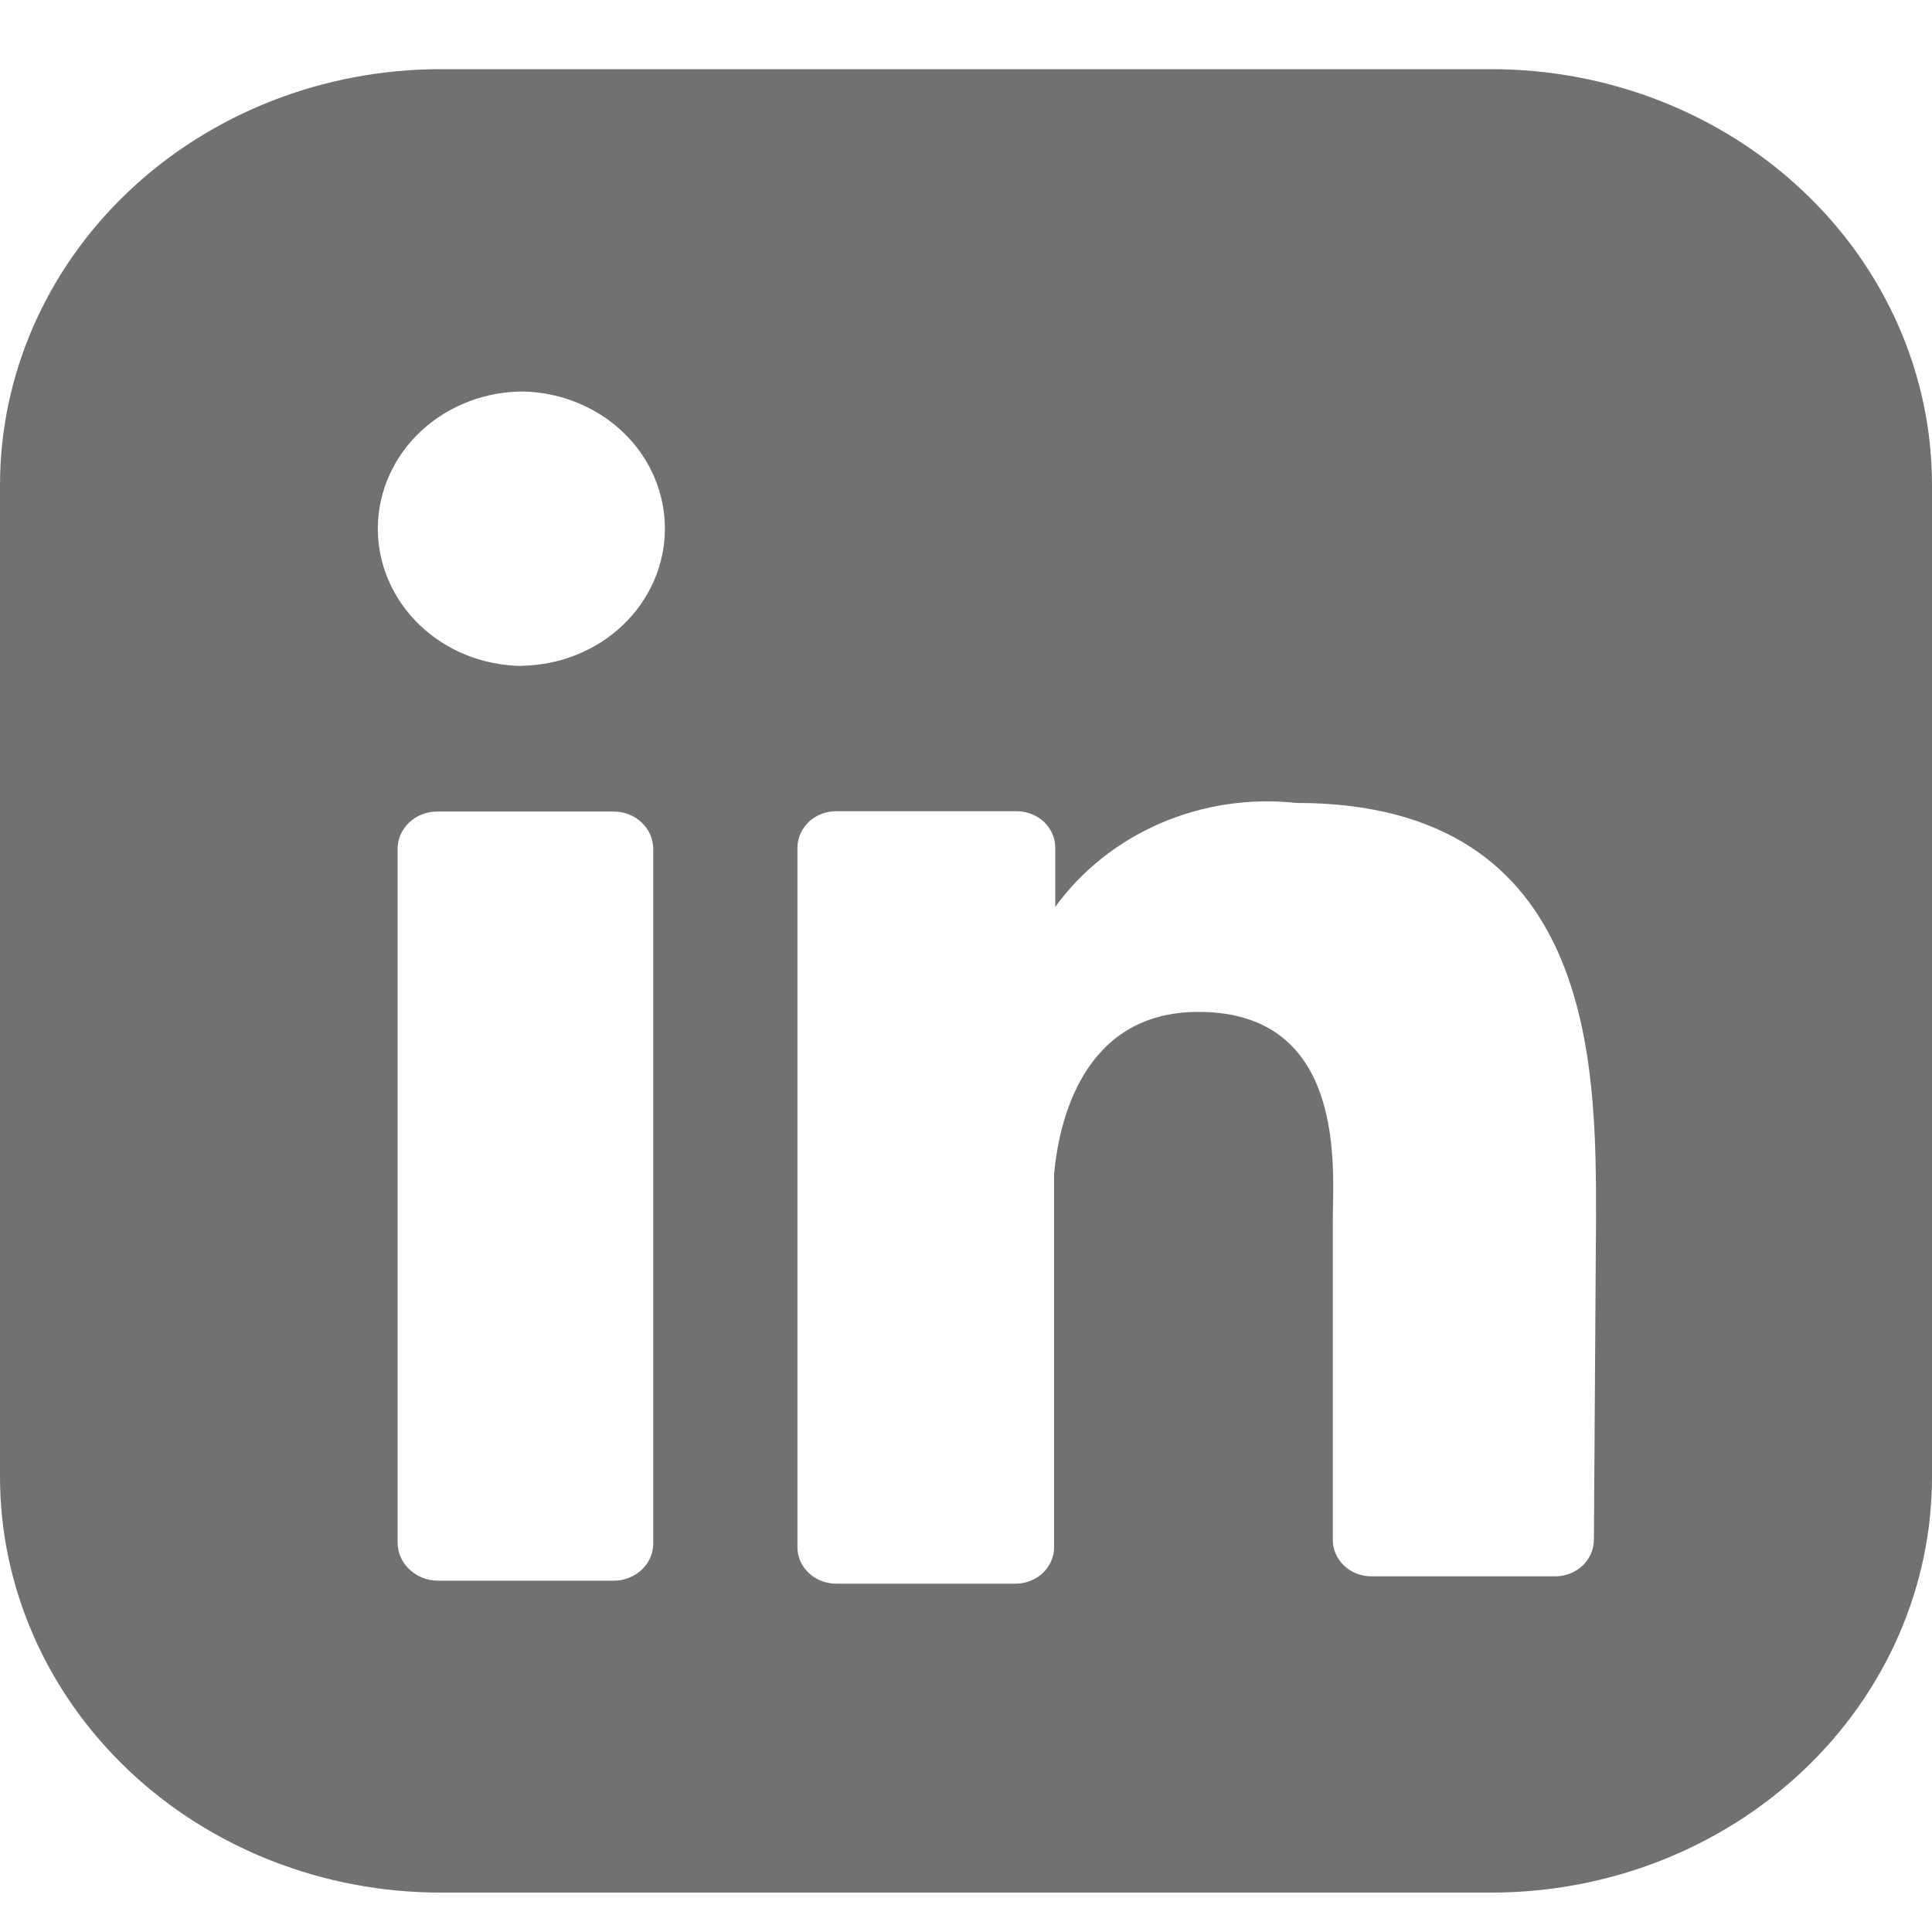<svg width="20" height="20" viewBox="0 0 20 20" fill="none" xmlns="http://www.w3.org/2000/svg">
<path d="M15.439 0.716H4.561C3.351 0.716 2.191 1.17 1.336 1.977C0.481 2.784 0 3.879 0 5.021V15.287C0 16.429 0.481 17.523 1.336 18.331C2.191 19.138 3.351 19.592 4.561 19.592H15.439C16.649 19.592 17.809 19.138 18.664 18.331C19.52 17.523 20 16.429 20 15.287V5.021C20 3.879 19.52 2.784 18.664 1.977C17.809 1.17 16.649 0.716 15.439 0.716ZM6.762 15.954C6.765 16.007 6.757 16.059 6.738 16.109C6.719 16.159 6.689 16.204 6.651 16.242C6.612 16.281 6.566 16.311 6.514 16.332C6.463 16.353 6.408 16.363 6.352 16.363H4.526C4.416 16.361 4.311 16.318 4.235 16.243C4.158 16.169 4.115 16.069 4.116 15.965V8.799C4.114 8.747 4.124 8.695 4.144 8.647C4.164 8.599 4.194 8.555 4.232 8.518C4.27 8.481 4.316 8.451 4.367 8.431C4.417 8.411 4.471 8.401 4.526 8.401H6.352C6.407 8.401 6.461 8.411 6.511 8.431C6.562 8.451 6.608 8.481 6.646 8.518C6.684 8.555 6.714 8.599 6.734 8.647C6.754 8.695 6.764 8.747 6.762 8.799V15.954ZM5.405 6.894C5.207 6.892 5.012 6.854 4.83 6.782C4.648 6.709 4.483 6.603 4.344 6.47C4.205 6.337 4.096 6.18 4.022 6.007C3.947 5.834 3.91 5.649 3.911 5.463C3.913 5.276 3.953 5.092 4.03 4.92C4.107 4.748 4.219 4.592 4.36 4.461C4.501 4.33 4.668 4.227 4.851 4.157C5.034 4.087 5.23 4.051 5.428 4.053C5.82 4.065 6.192 4.221 6.464 4.488C6.736 4.755 6.886 5.112 6.883 5.483C6.88 5.853 6.724 6.208 6.448 6.471C6.172 6.734 5.798 6.885 5.405 6.892M16.5 15.942C16.499 16.04 16.458 16.134 16.386 16.204C16.314 16.274 16.215 16.315 16.112 16.318H14.185C14.081 16.315 13.982 16.274 13.91 16.204C13.838 16.133 13.797 16.039 13.797 15.941V12.627C13.797 12.132 13.957 10.475 12.406 10.475C11.197 10.475 10.958 11.637 10.912 12.154V16.017C10.912 16.115 10.871 16.209 10.799 16.28C10.727 16.35 10.628 16.391 10.524 16.394H8.654C8.548 16.394 8.447 16.354 8.372 16.283C8.297 16.213 8.255 16.117 8.255 16.017V8.764C8.259 8.666 8.302 8.573 8.377 8.504C8.451 8.436 8.551 8.398 8.655 8.398H10.524C10.628 8.398 10.728 8.436 10.803 8.504C10.877 8.573 10.921 8.666 10.924 8.764V9.388C11.197 9.011 11.574 8.712 12.014 8.522C12.454 8.332 12.94 8.26 13.421 8.312C16.533 8.312 16.522 11.056 16.522 12.616L16.5 15.942Z" fill="#717171"/>
</svg>
